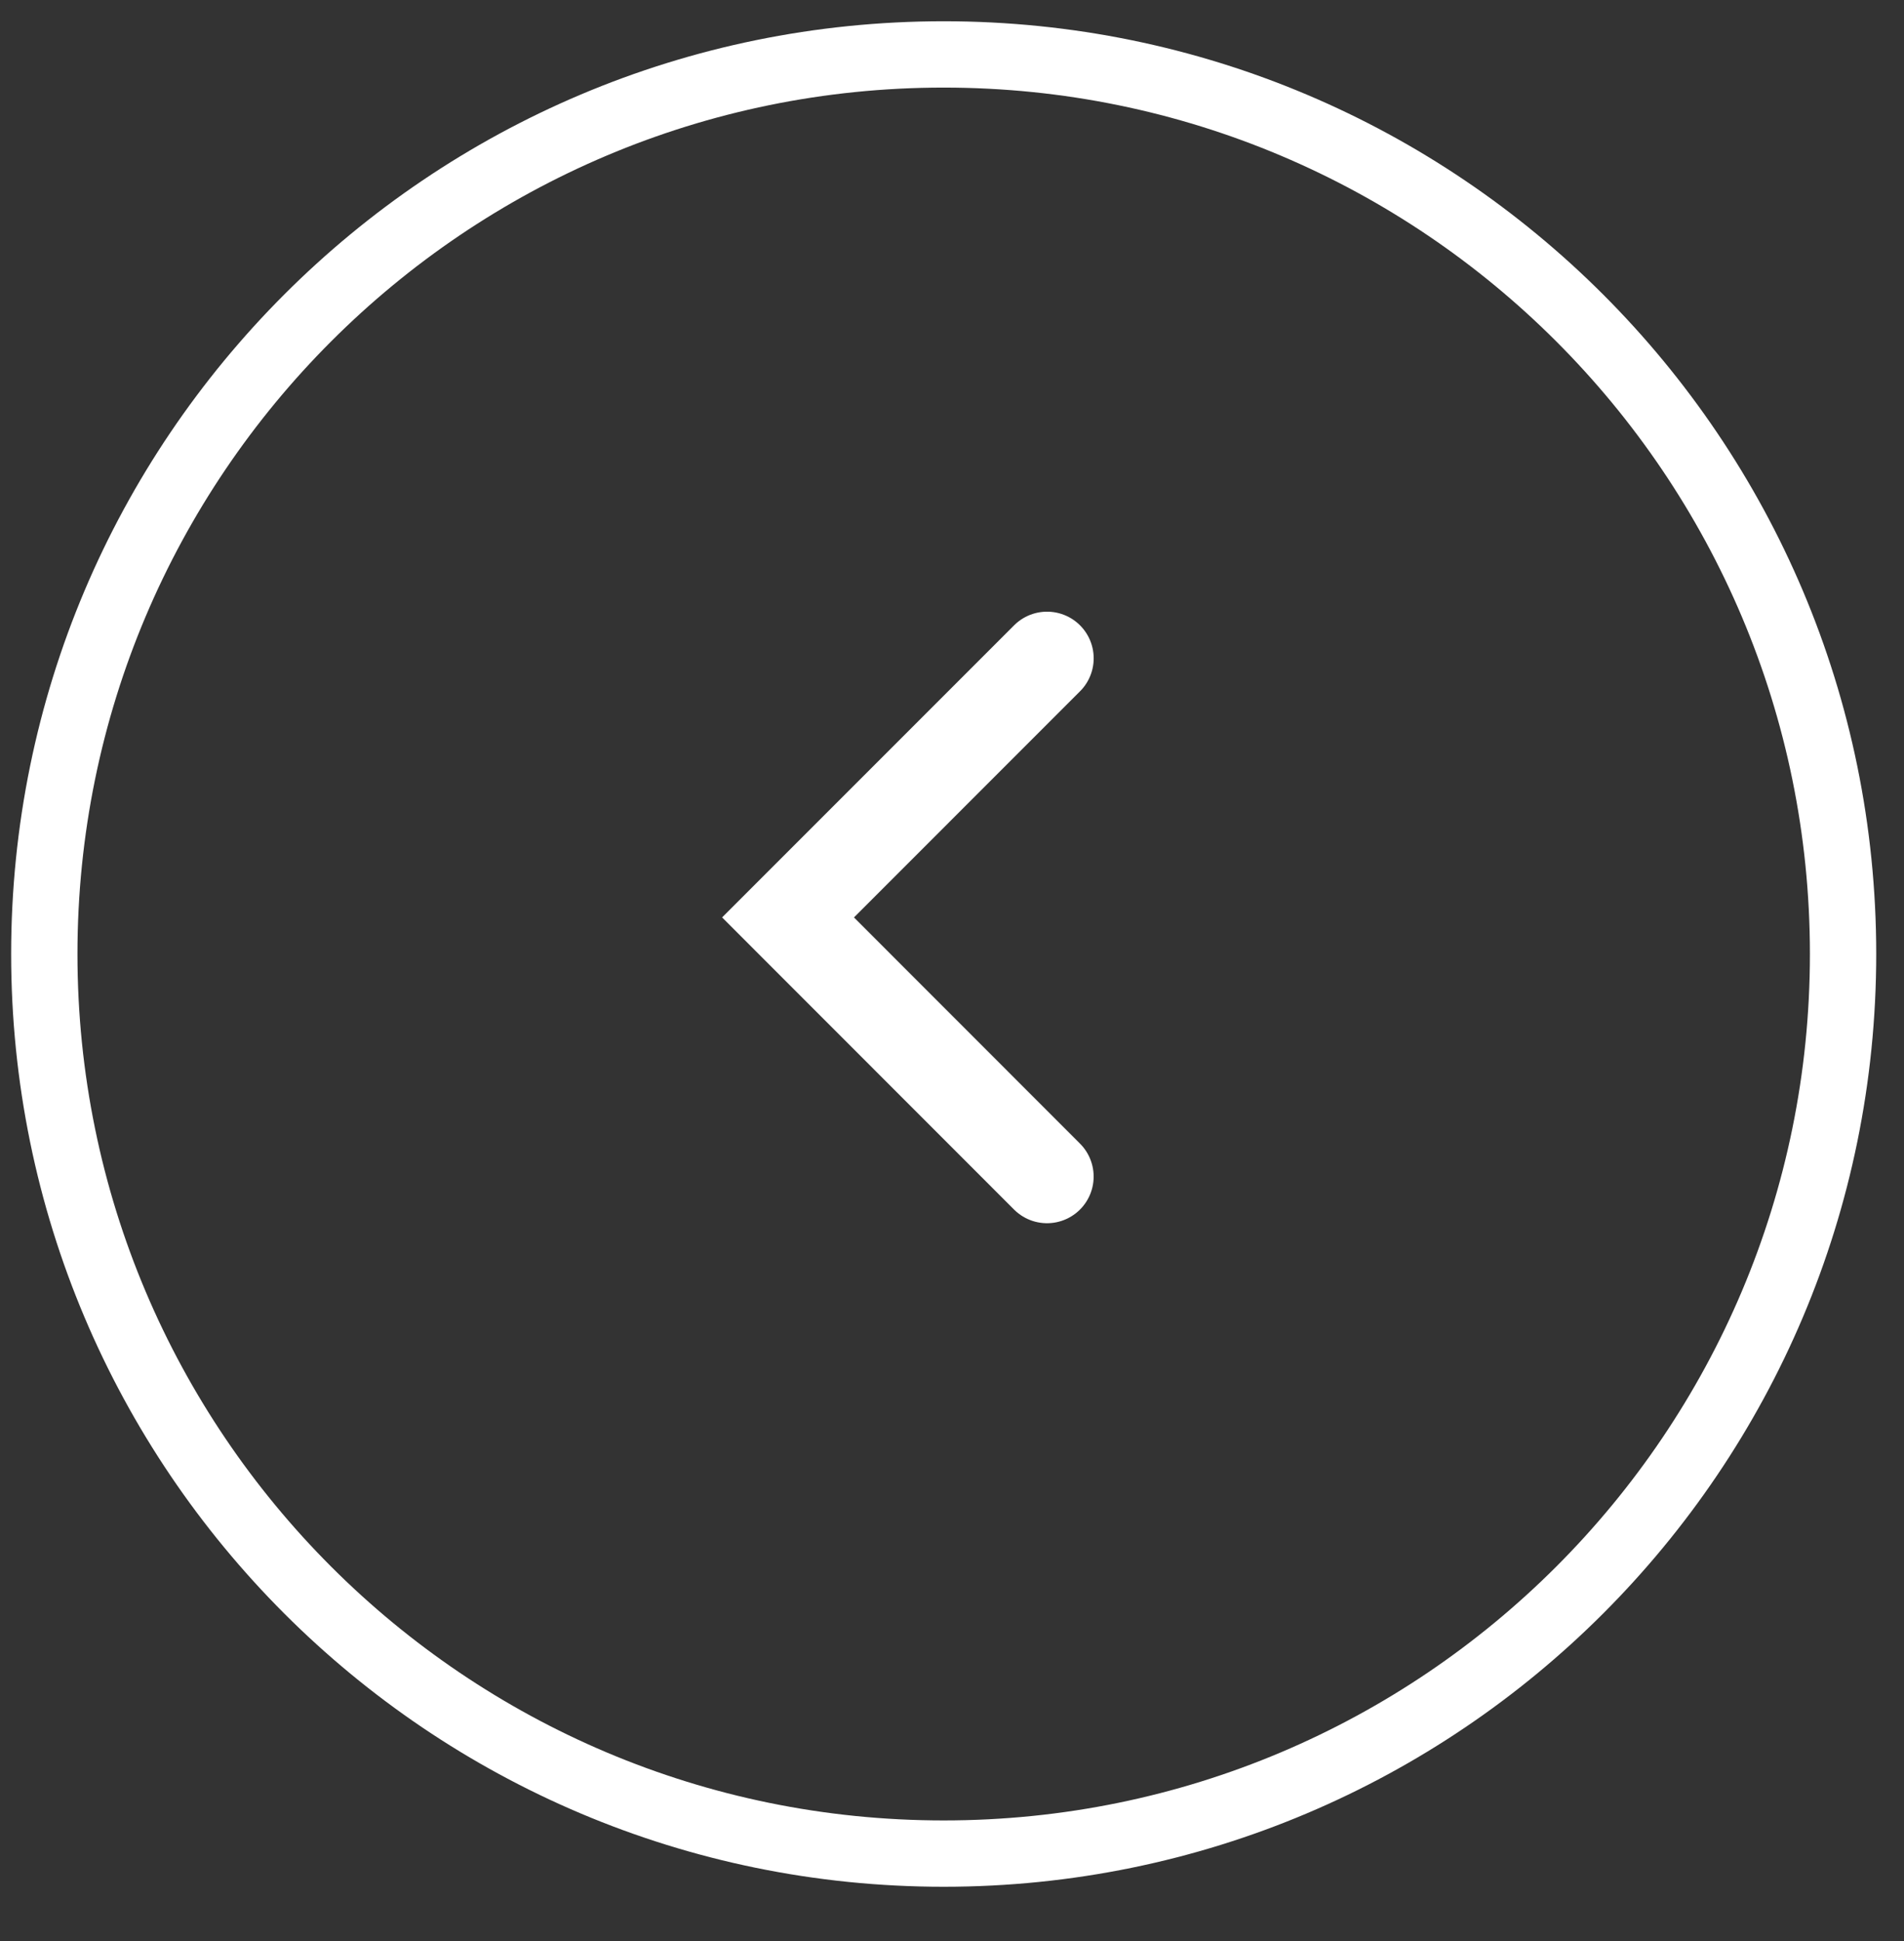 <?xml version="1.0" encoding="UTF-8"?> <svg xmlns="http://www.w3.org/2000/svg" width="52" height="53" viewBox="0 0 52 53" fill="none"><rect x="0" y="0" width="52" height="53" fill="#333333" stroke="none"/><g clip-path="url(#clip0_1_98)"><path d="M50.336 26.049C50.336 12.483 39.339 1.486 25.773 1.486C12.208 1.486 1.21 12.483 1.21 26.049C1.21 39.615 12.208 50.612 25.773 50.612C39.339 50.612 50.336 39.615 50.336 26.049Z" stroke="white" stroke-width="1.811"></path><path d="M28.595 32.126L21.522 25.05L28.596 17.975" stroke="white" stroke-width="2.547" stroke-linecap="round"></path></g><defs><clipPath id="clip0_1_98"><rect width="52" height="52" fill="white" transform="translate(0 0.09)"></rect></clipPath></defs></svg> 